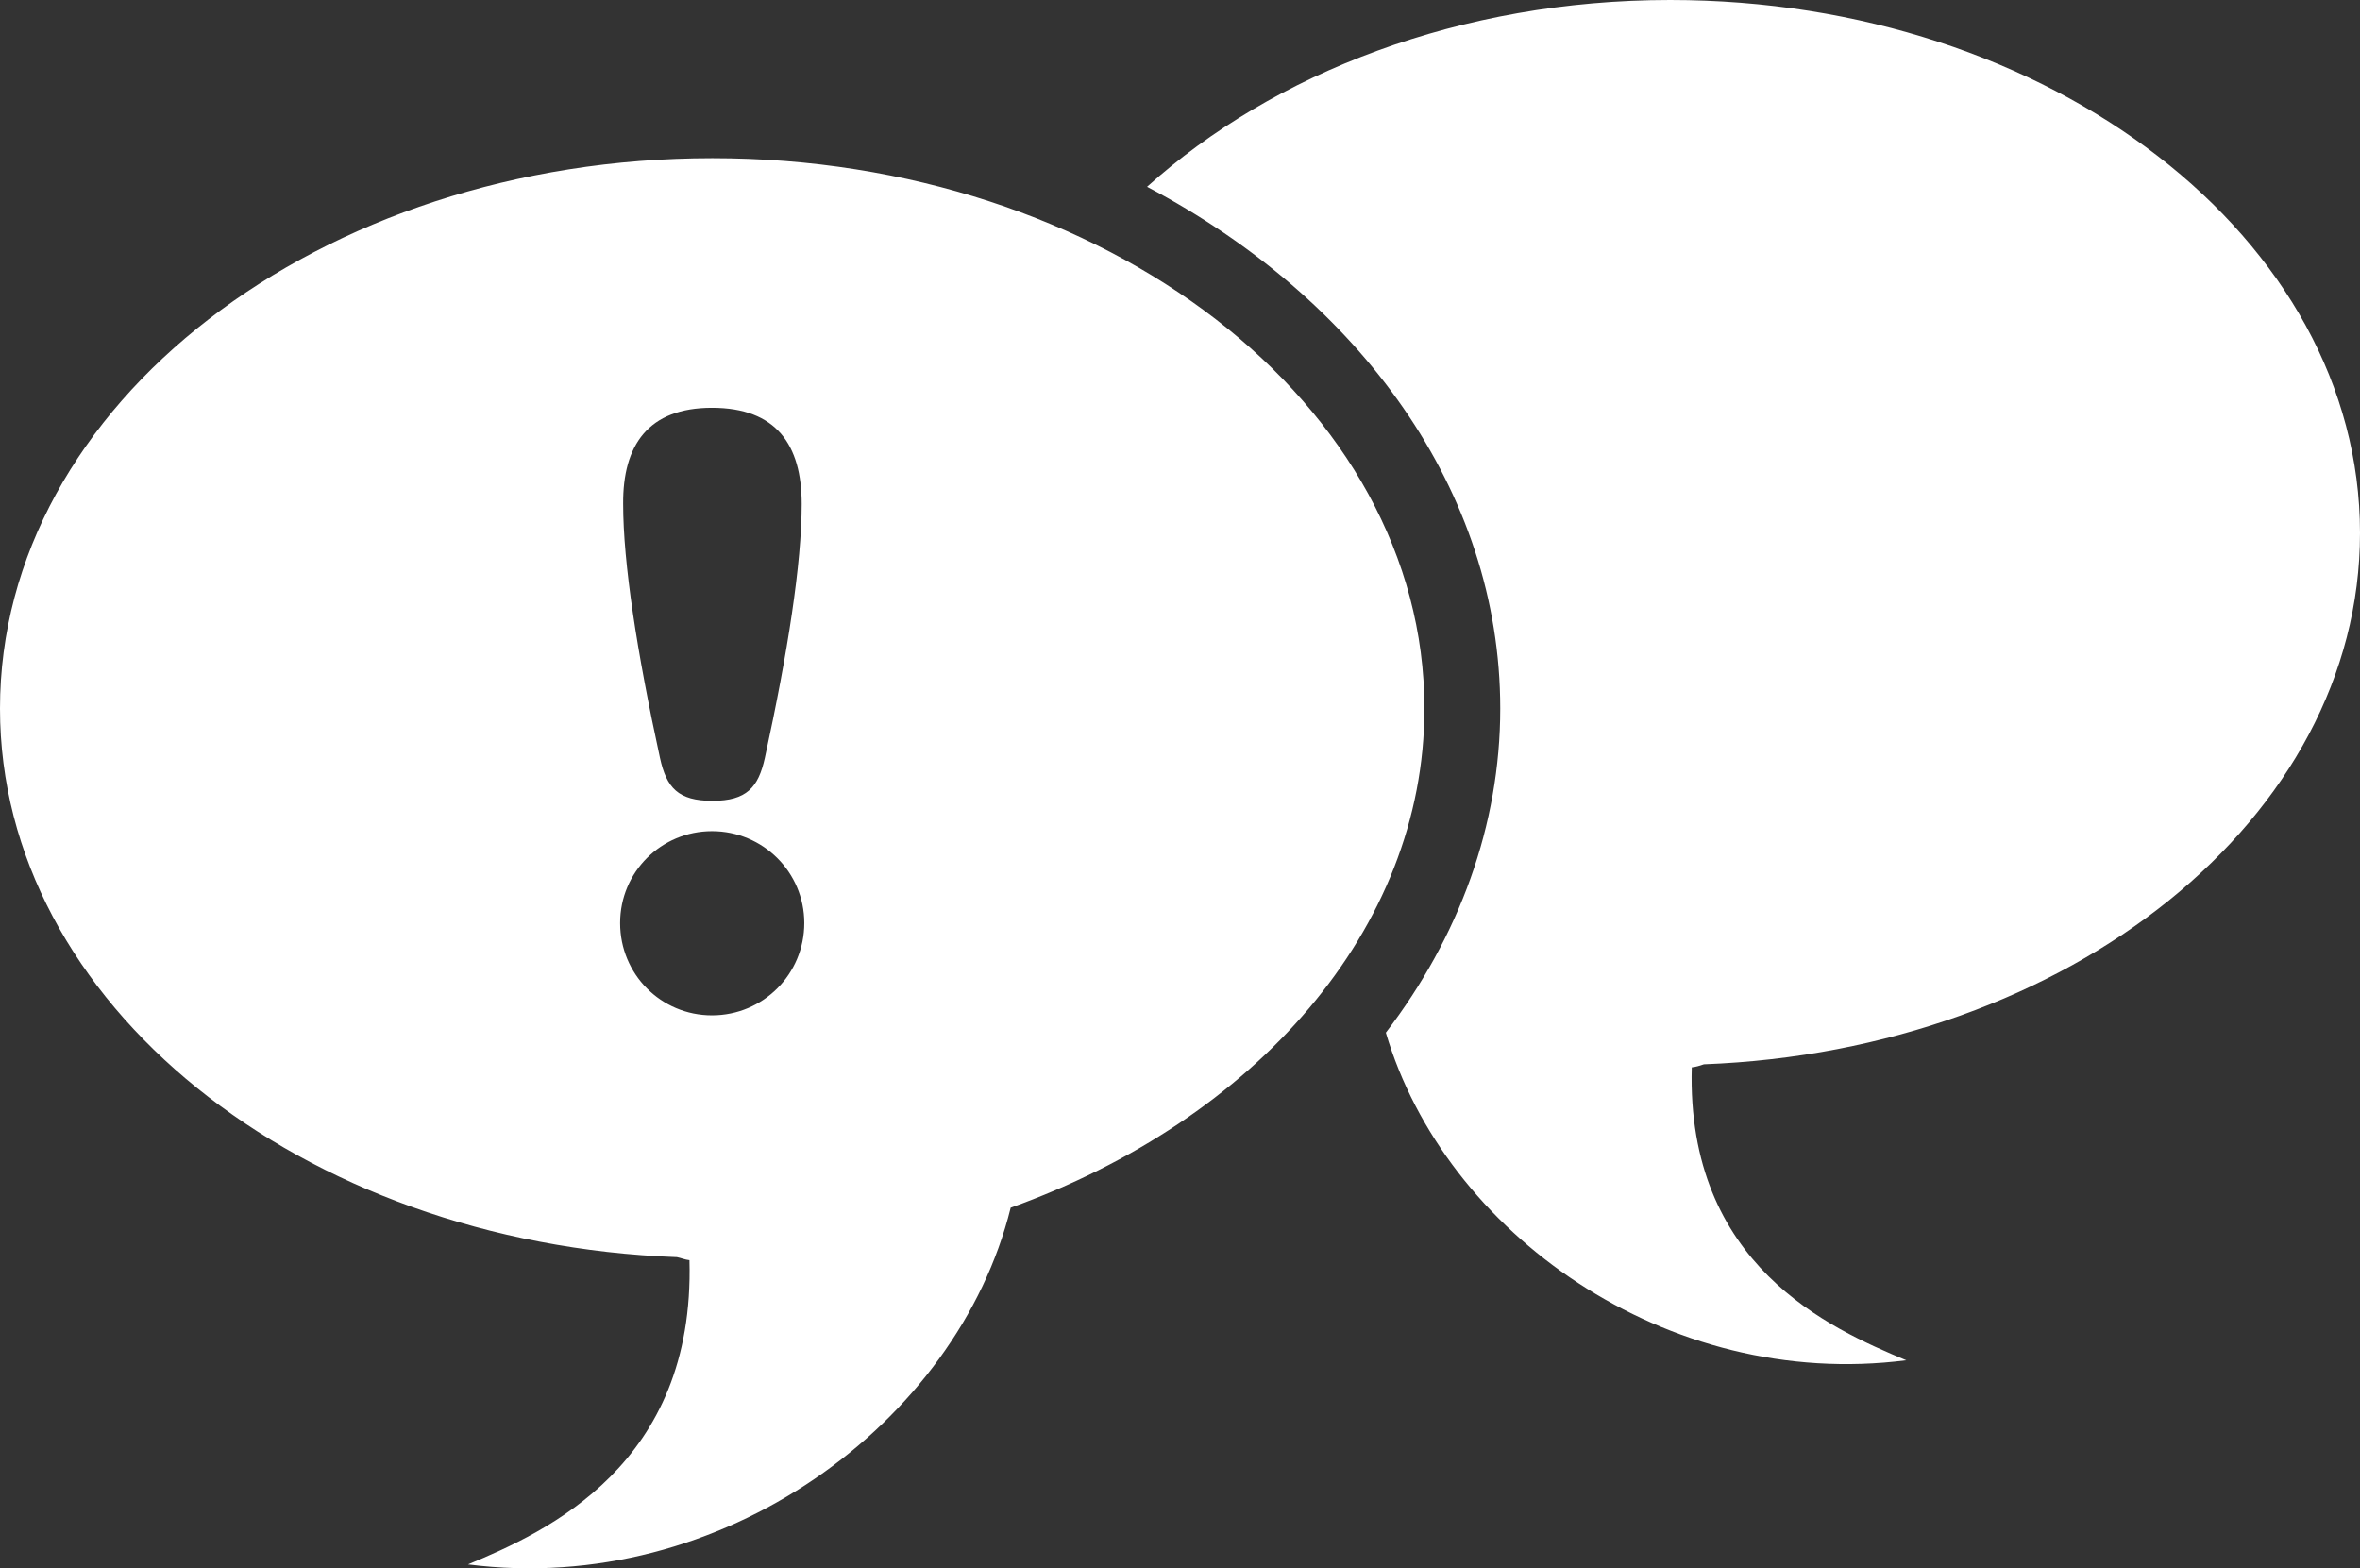 <?xml version="1.0" encoding="utf-8"?>
<!-- Generator: Adobe Illustrator 22.0.1, SVG Export Plug-In . SVG Version: 6.00 Build 0)  -->
<svg version="1.1" id="Layer_1" xmlns="http://www.w3.org/2000/svg" xmlns:xlink="http://www.w3.org/1999/xlink" x="0px" y="0px"
	 viewBox="0 0 54.46 36.19" enable-background="new 0 0 54.46 36.19" xml:space="preserve">
<rect x="0" y="0" width="54.46" height="36.19" fill="#333333" stroke="none"/>
<path fill="#FFFFFF" d="M54.46,12.3C54.46,5.51,47.33,0,38.54,0c-4.83,0-9.15,1.68-12.07,4.31c4.91,2.59,8.15,7.02,8.15,12.04
	c0,2.69-0.95,5.27-2.64,7.48c1.36,4.62,6.48,8.27,12.01,7.56c-1.75-0.73-5.08-2.19-4.95-6.76c0.1-0.01,0.19-0.04,0.28-0.07
	C47.75,24.24,54.46,18.88,54.46,12.3z M32.87,16.35c0-7.02-7.36-12.7-16.43-12.7C7.36,3.65,0,9.33,0,16.35
	c0,6.8,6.93,12.34,15.62,12.66c0.1,0.02,0.19,0.06,0.29,0.07c0.13,4.72-3.3,6.27-5.11,7.02c5.86,0.75,11.29-3.27,12.52-8.22l0-0.01
	C28.95,25.85,32.87,21.46,32.87,16.35z M16.43,9.41c1.48,0,2.07,0.85,2.07,2.22c0,1.37-0.32,3.43-0.85,5.86
	c-0.15,0.68-0.42,0.99-1.21,0.99s-1.06-0.3-1.21-0.99c-0.53-2.43-0.85-4.5-0.85-5.86C14.37,10.27,14.96,9.41,16.43,9.41z
	 M16.43,23.43c-1.18,0-2.12-0.95-2.12-2.13c0-1.18,0.95-2.12,2.12-2.12c1.18,0,2.13,0.95,2.13,2.12
	C18.56,22.48,17.61,23.43,16.43,23.43z"/>
</svg>

